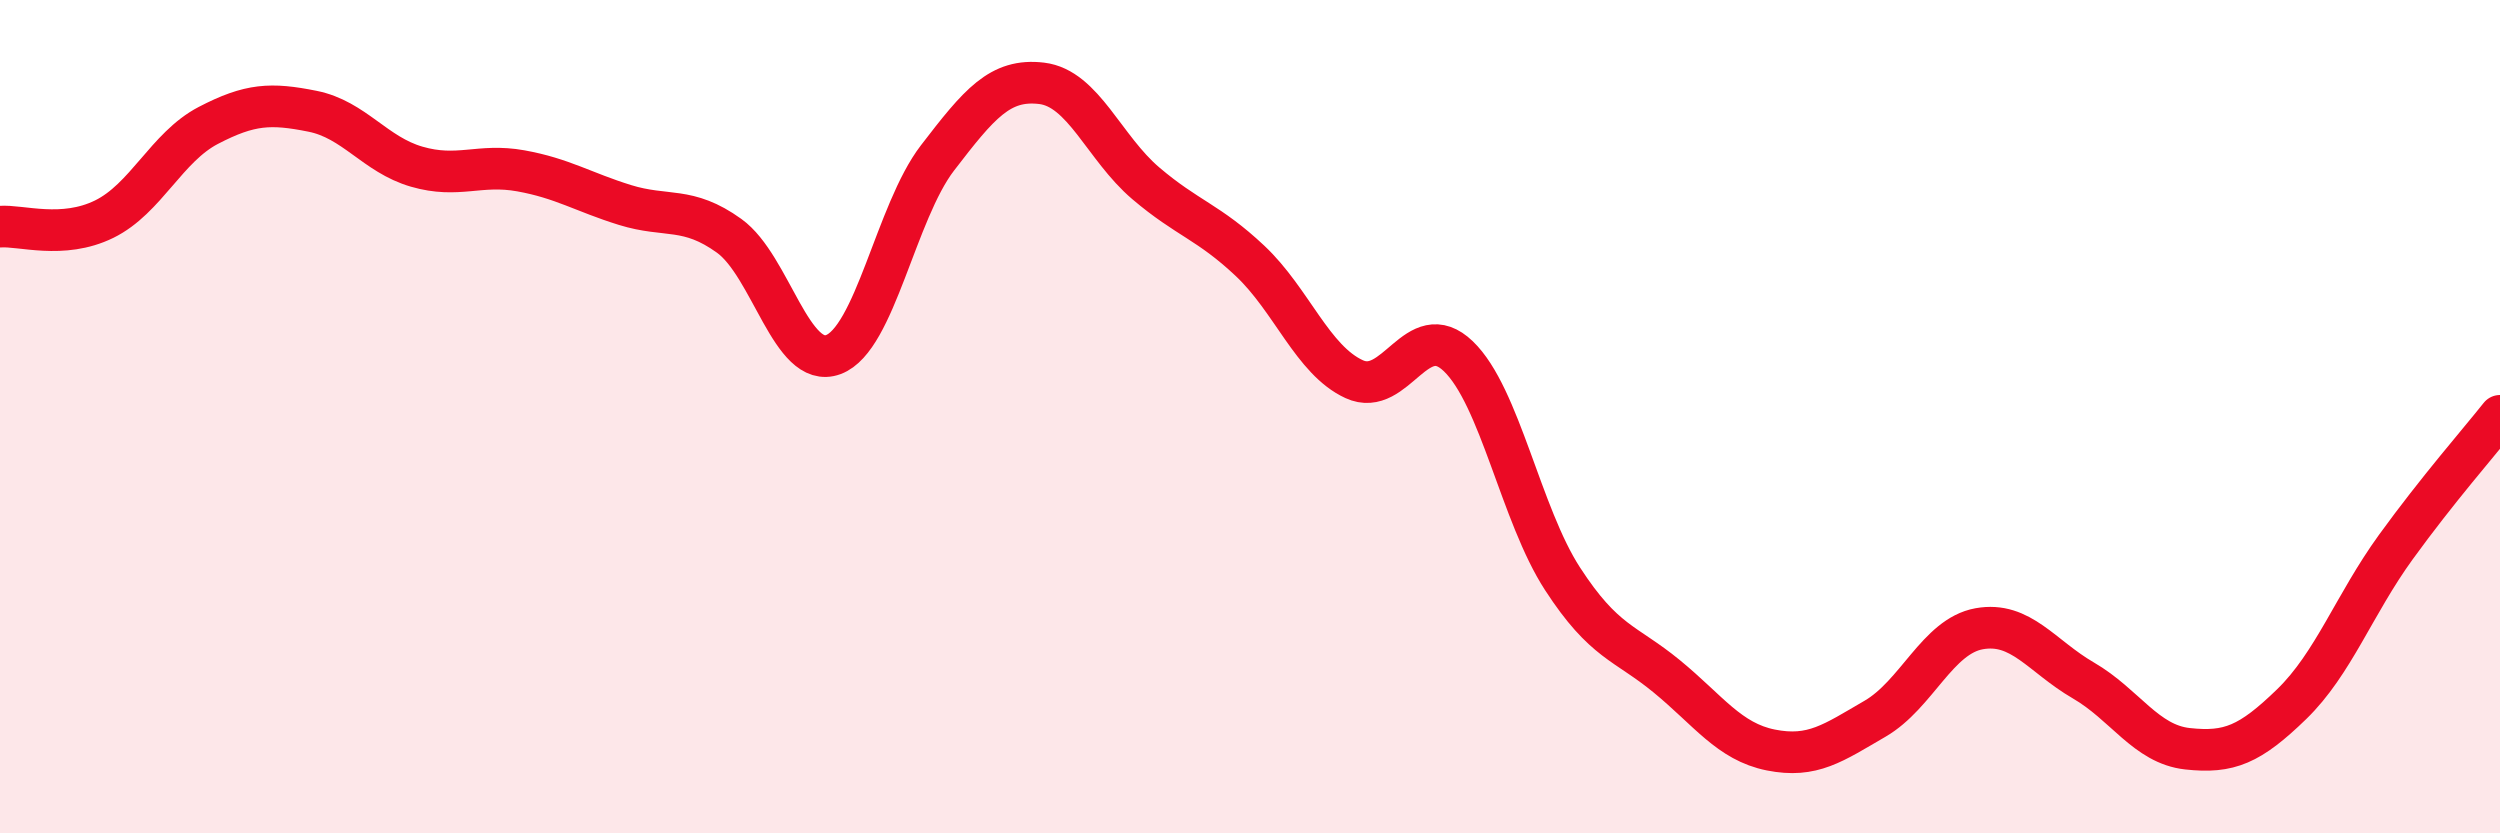
    <svg width="60" height="20" viewBox="0 0 60 20" xmlns="http://www.w3.org/2000/svg">
      <path
        d="M 0,5.44 C 0.5,5.4 1.5,5.75 2.5,5.26 C 3.5,4.77 4,3.53 5,3.01 C 6,2.49 6.5,2.47 7.5,2.67 C 8.5,2.87 9,3.71 10,4 C 11,4.29 11.5,3.92 12.5,4.1 C 13.5,4.28 14,4.61 15,4.92 C 16,5.23 16.5,4.94 17.5,5.66 C 18.5,6.38 19,8.88 20,8.51 C 21,8.14 21.5,5.09 22.5,3.79 C 23.5,2.49 24,1.88 25,2 C 26,2.12 26.5,3.55 27.5,4.4 C 28.5,5.25 29,5.32 30,6.26 C 31,7.2 31.5,8.64 32.5,9.1 C 33.5,9.56 34,7.59 35,8.55 C 36,9.51 36.5,12.35 37.5,13.89 C 38.5,15.43 39,15.41 40,16.23 C 41,17.05 41.5,17.8 42.5,18 C 43.5,18.2 44,17.83 45,17.25 C 46,16.67 46.5,15.27 47.5,15.09 C 48.5,14.91 49,15.75 50,16.33 C 51,16.91 51.5,17.86 52.5,17.97 C 53.5,18.08 54,17.87 55,16.9 C 56,15.93 56.5,14.51 57.5,13.13 C 58.5,11.75 59.5,10.61 60,9.98L60 20L0 20Z"
        fill="#EB0A25"
        opacity="0.1"
        stroke-linecap="round"
        stroke-linejoin="round"
      />
      <path
        d="M 0,5.44 C 0.5,5.4 1.5,5.75 2.5,5.26 C 3.5,4.77 4,3.53 5,3.01 C 6,2.49 6.5,2.47 7.5,2.67 C 8.5,2.87 9,3.71 10,4 C 11,4.29 11.5,3.92 12.5,4.1 C 13.5,4.28 14,4.61 15,4.92 C 16,5.23 16.5,4.94 17.5,5.66 C 18.5,6.38 19,8.88 20,8.51 C 21,8.14 21.5,5.09 22.5,3.79 C 23.5,2.49 24,1.88 25,2 C 26,2.12 26.5,3.55 27.5,4.4 C 28.5,5.25 29,5.32 30,6.26 C 31,7.2 31.5,8.64 32.5,9.1 C 33.5,9.56 34,7.59 35,8.55 C 36,9.51 36.5,12.35 37.5,13.89 C 38.5,15.43 39,15.41 40,16.23 C 41,17.05 41.5,17.8 42.5,18 C 43.5,18.2 44,17.83 45,17.25 C 46,16.67 46.5,15.27 47.5,15.09 C 48.5,14.91 49,15.75 50,16.33 C 51,16.91 51.5,17.86 52.5,17.97 C 53.5,18.08 54,17.87 55,16.9 C 56,15.93 56.5,14.51 57.5,13.13 C 58.5,11.75 59.5,10.61 60,9.98"
        stroke="#EB0A25"
        stroke-width="1"
        fill="none"
        stroke-linecap="round"
        stroke-linejoin="round"
      />
    </svg>
  